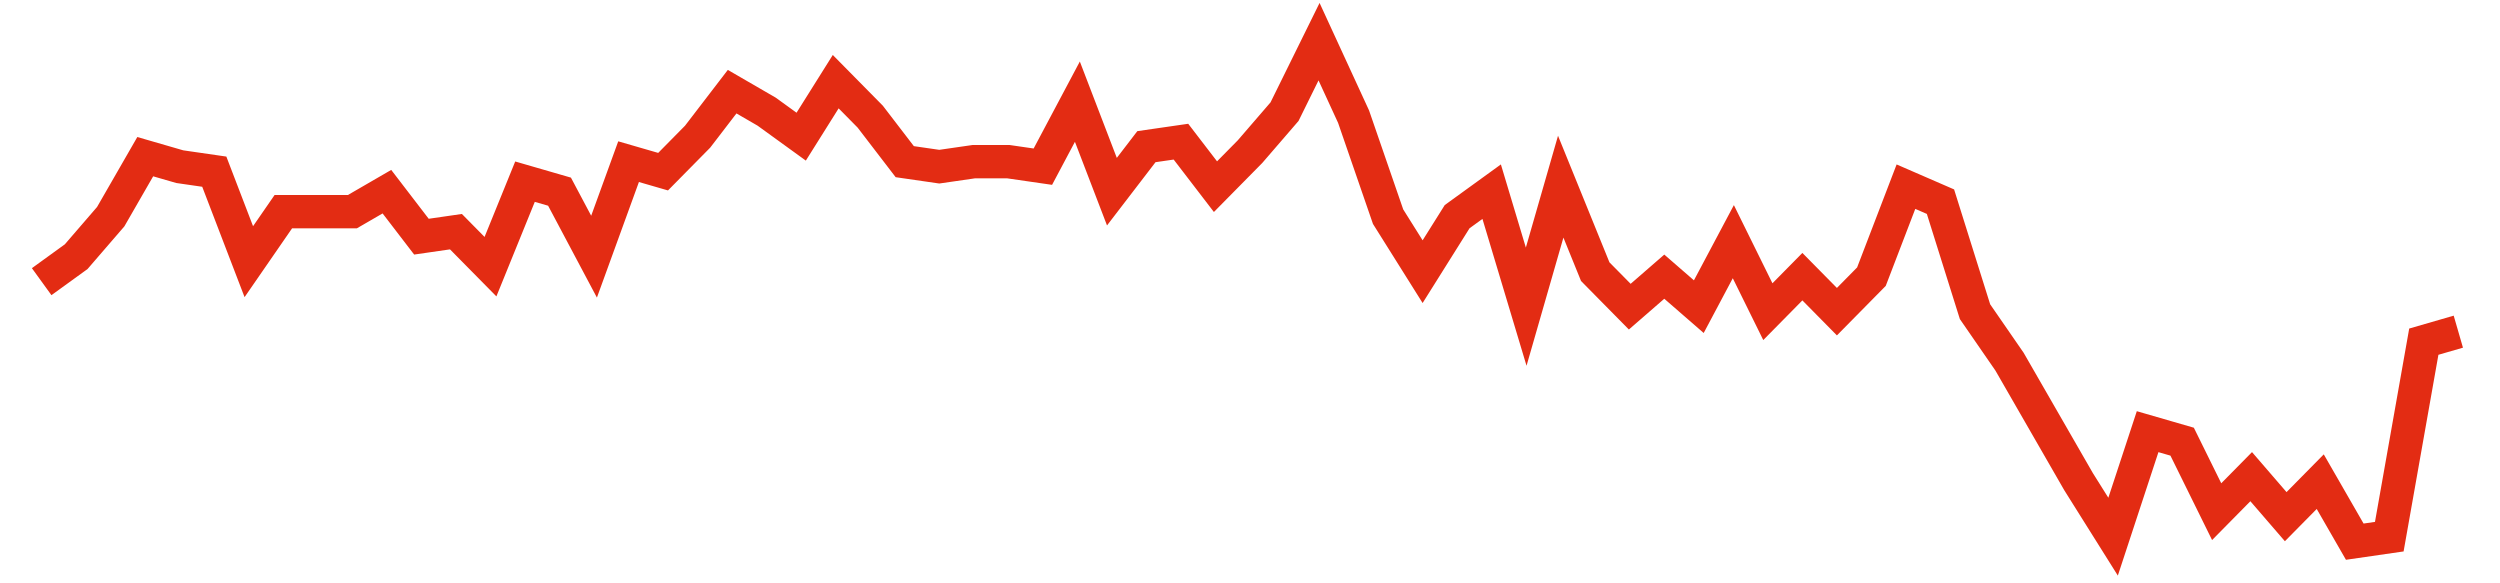 <svg width="300" height="70" viewBox="0 0 300 70" xmlns="http://www.w3.org/2000/svg">
    <path d="M 5,33.8 L 9.143,30.8 L 13.286,26 L 17.429,18.8 L 21.571,20 L 25.714,20.6 L 29.857,31.4 L 34,25.4 L 38.143,25.4 L 42.286,25.4 L 46.429,23 L 50.571,28.4 L 54.714,27.8 L 58.857,32 L 63,21.8 L 67.143,23 L 71.286,30.8 L 75.429,19.4 L 79.571,20.6 L 83.714,16.4 L 87.857,11 L 92,13.4 L 96.143,16.4 L 100.286,9.8 L 104.429,14 L 108.571,19.4 L 112.714,20 L 116.857,19.4 L 121,19.4 L 125.143,20 L 129.286,12.2 L 133.429,23 L 137.571,17.6 L 141.714,17 L 145.857,22.4 L 150,18.2 L 154.143,13.4 L 158.286,5 L 162.429,14 L 166.571,26 L 170.714,32.6 L 174.857,26 L 179,23 L 183.143,36.8 L 187.286,22.4 L 191.429,32.6 L 195.571,36.8 L 199.714,33.2 L 203.857,36.8 L 208,29 L 212.143,37.4 L 216.286,33.2 L 220.429,37.4 L 224.571,33.2 L 228.714,22.4 L 232.857,24.2 L 237,37.4 L 241.143,43.4 L 245.286,50.6 L 249.429,57.8 L 253.571,64.4 L 257.714,51.8 L 261.857,53 L 266,61.4 L 270.143,57.2 L 274.286,62 L 278.429,57.8 L 282.571,65 L 286.714,64.4 L 290.857,41 L 295,39.8" fill="none" stroke="#E32C13" stroke-width="4"/>
</svg>